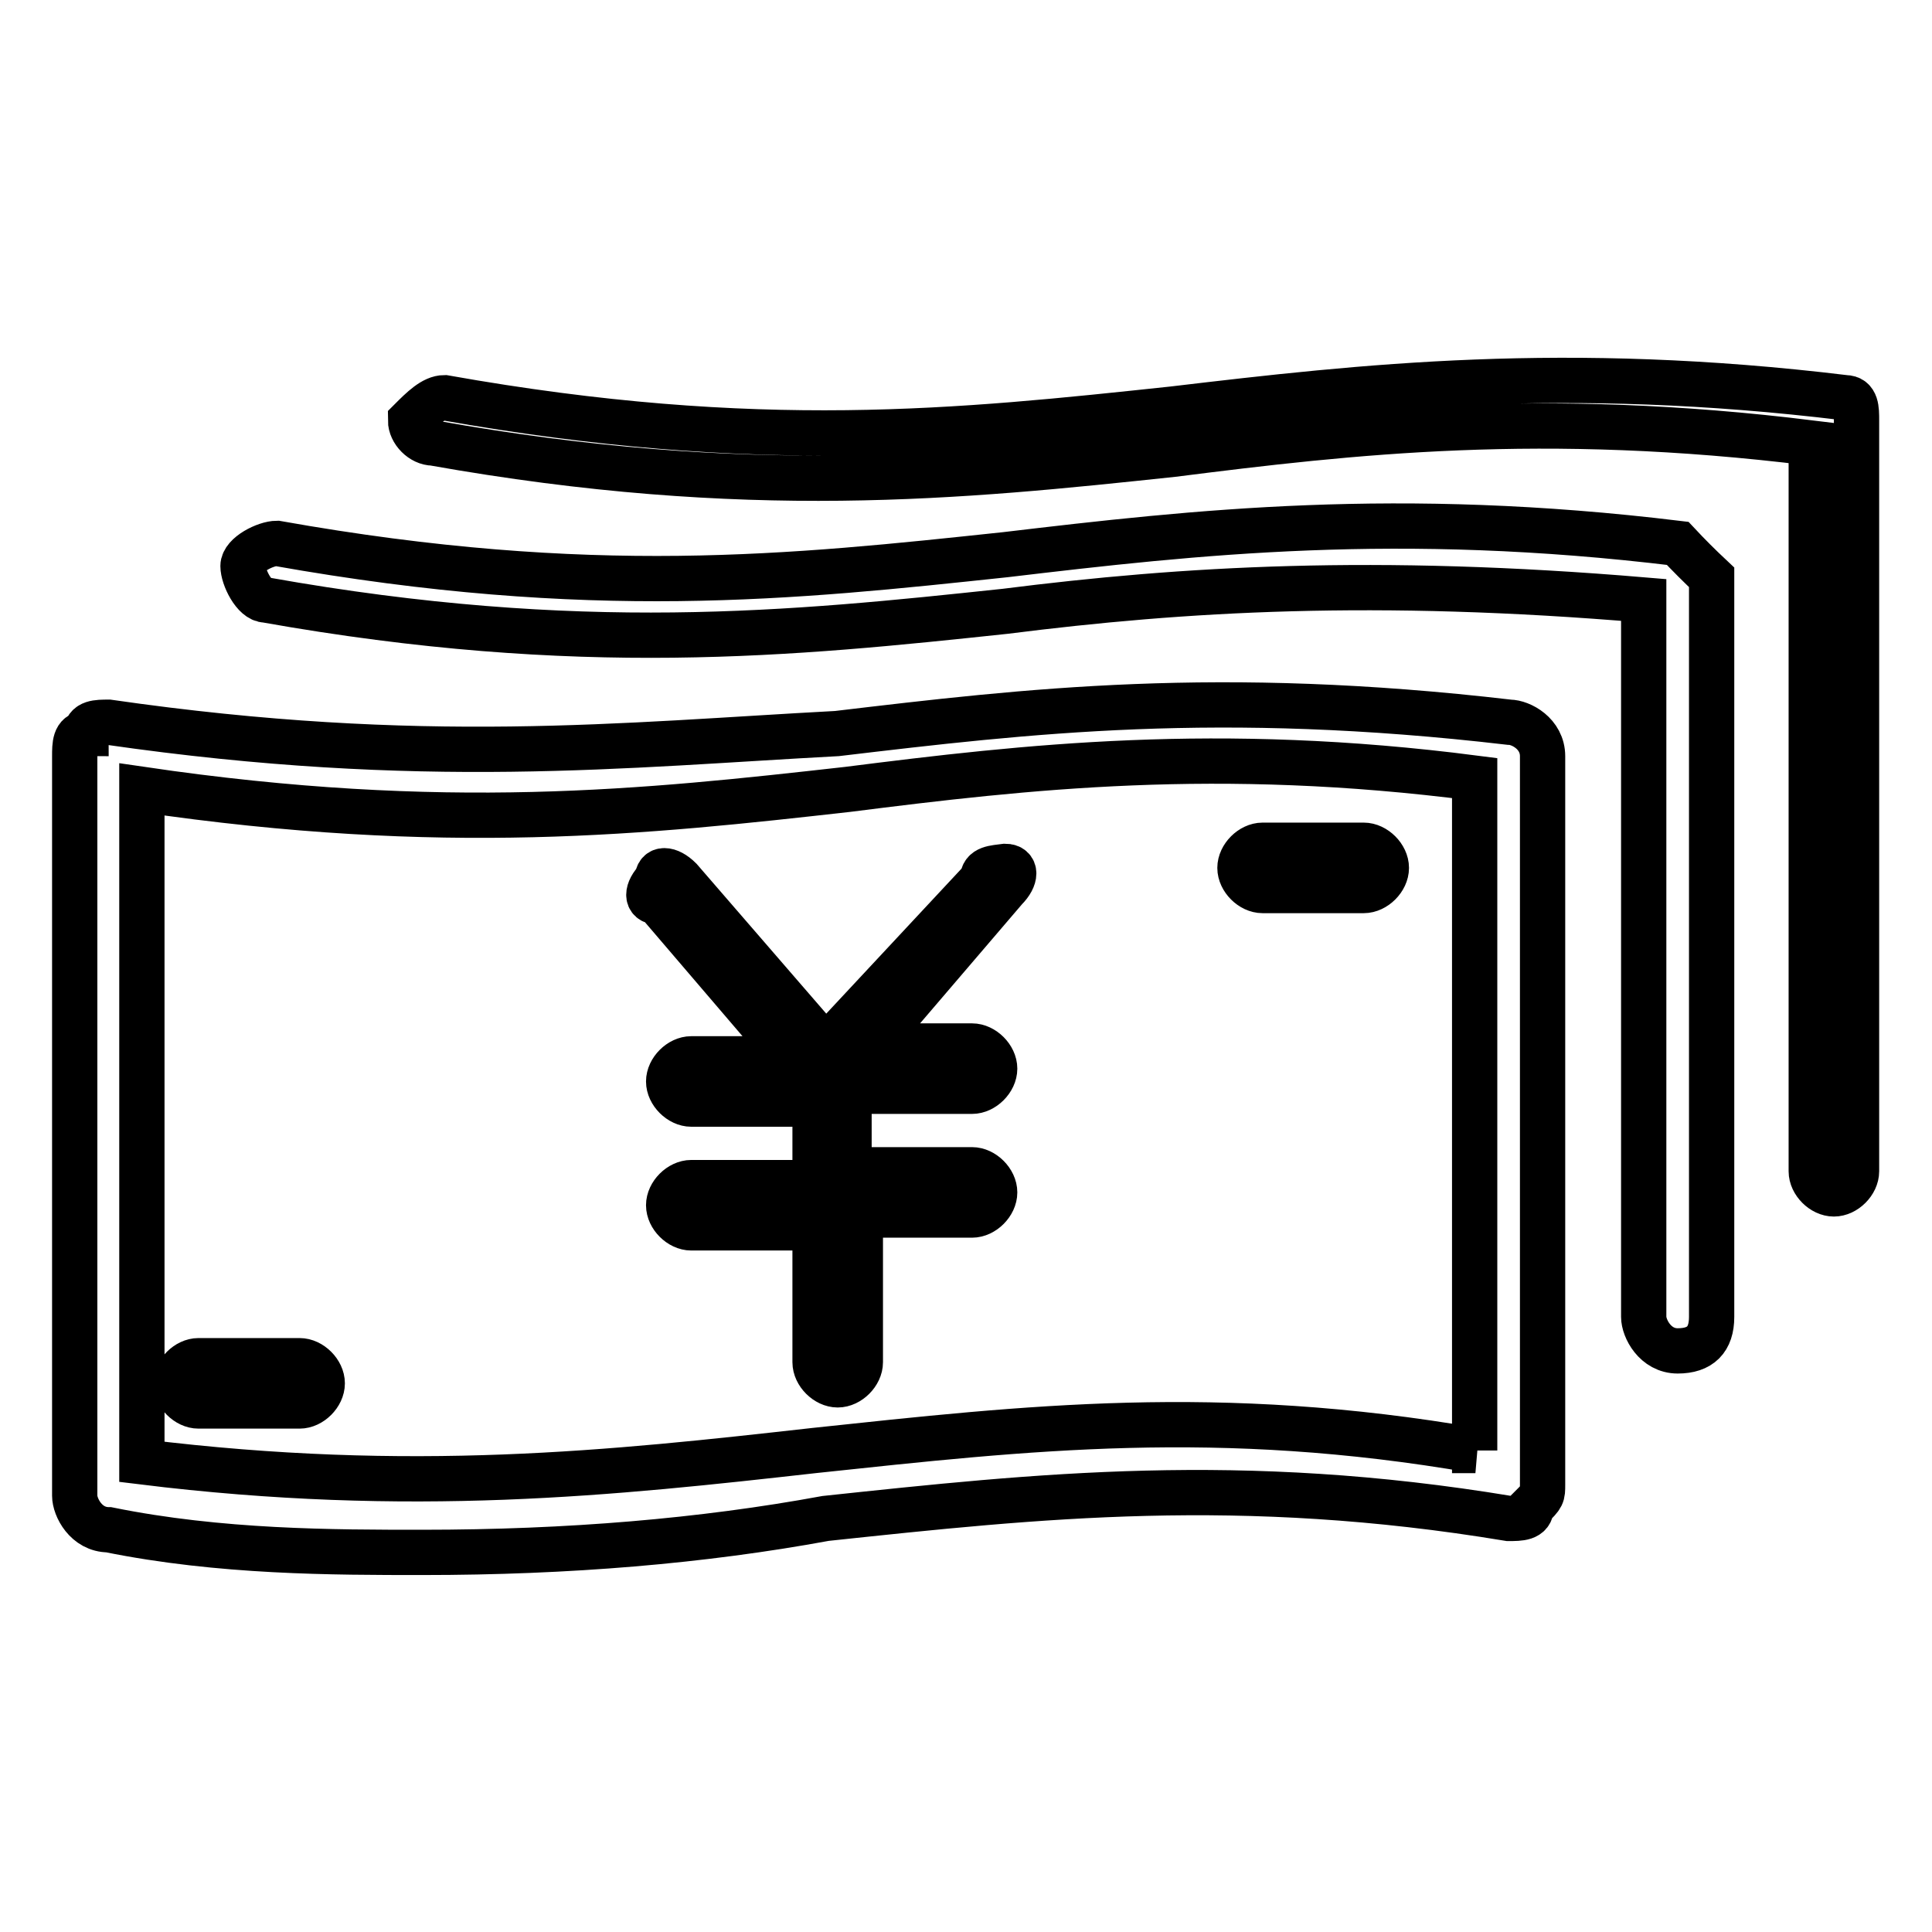 <?xml version="1.0" encoding="utf-8"?>
<!-- Svg Vector Icons : http://www.onlinewebfonts.com/icon -->
<!DOCTYPE svg PUBLIC "-//W3C//DTD SVG 1.1//EN" "http://www.w3.org/Graphics/SVG/1.1/DTD/svg11.dtd">
<svg version="1.1" xmlns="http://www.w3.org/2000/svg" xmlns:xlink="http://www.w3.org/1999/xlink" x="0px" y="0px" viewBox="0 0 256 256" enable-background="new 0 0 256 256" xml:space="preserve">
<g> <path stroke-width="6" fill-opacity="0" stroke="#000000"  d="M200,95.7c-38.6-4.5-63.8-1.5-89.1,1.5c-28.2,1.5-54.9,4.5-96.5-1.5c-1.5,0-3,0-3,1.5c-1.5,0-1.5,1.5-1.5,3 v98c0,1.5,1.5,4.5,4.5,4.5c14.8,3,29.7,3,41.6,3c19.3,0,37.1-1.5,53.4-4.5c28.2-3,54.9-5.9,90.5,0c1.5,0,3,0,3-1.5 c1.5-1.5,1.5-1.5,1.5-3v-96.5C204.4,97.2,201.5,95.7,200,95.7z M195.5,192.2c-34.1-5.9-59.4-3-87.6,0c-26.7,3-53.4,5.9-89.1,1.5 v-89.1c40.1,5.9,66.8,3,93.5,0c23.7-3,49-5.9,83.1-1.5V192.2z M222.3,72c-37.1-4.5-63.8-1.5-89.1,1.5c-28.2,3-54.9,5.9-96.5-1.5 c-1.5,0-4.5,1.5-4.5,3s1.5,4.5,3,4.5c41.6,7.4,69.8,4.5,98,1.5c23.7-3,49-4.5,84.6-1.5v95c0,1.5,1.5,4.5,4.5,4.5s4.5-1.5,4.5-4.5 v-98C225.2,75,223.7,73.5,222.3,72z M244.5,52.7c-37.1-4.5-63.8-1.5-89.1,1.5c-28.2,3-54.9,5.9-96.5-1.5c-1.5,0-3,1.5-4.5,3 c0,1.5,1.5,3,3,3c41.6,7.4,69.8,4.5,98,1.5c23.7-3,49-5.9,84.6-1.5v96.5c0,1.5,1.5,3,3,3s3-1.5,3-3V55.7 C246,54.2,246,52.7,244.5,52.7z M167.3,118h13.4c1.5,0,3-1.5,3-3s-1.5-3-3-3h-13.4c-1.5,0-3,1.5-3,3S165.8,118,167.3,118z  M39.7,180.3H26.3c-1.5,0-3,1.5-3,3s1.5,3,3,3h13.4c1.5,0,3-1.5,3-3S41.2,180.3,39.7,180.3z M130.2,116.5l-20.8,22.3l-19.3-22.3 c-1.5-1.5-3-1.5-3,0c-1.5,1.5-1.5,3,0,3l17.8,20.8H91.6c-1.5,0-3,1.5-3,3c0,1.5,1.5,3,3,3H108v10.4H91.6c-1.5,0-3,1.5-3,3 c0,1.5,1.5,3,3,3H108v17.8c0,1.5,1.5,3,3,3c1.5,0,3-1.5,3-3V161h14.8c1.5,0,3-1.5,3-3c0-1.5-1.5-3-3-3h-16.3v-10.4h16.3 c1.5,0,3-1.5,3-3c0-1.5-1.5-3-3-3h-13.4l17.8-20.8c1.5-1.5,1.5-3,0-3C131.7,115,130.2,115,130.2,116.5z"/></g>
</svg>